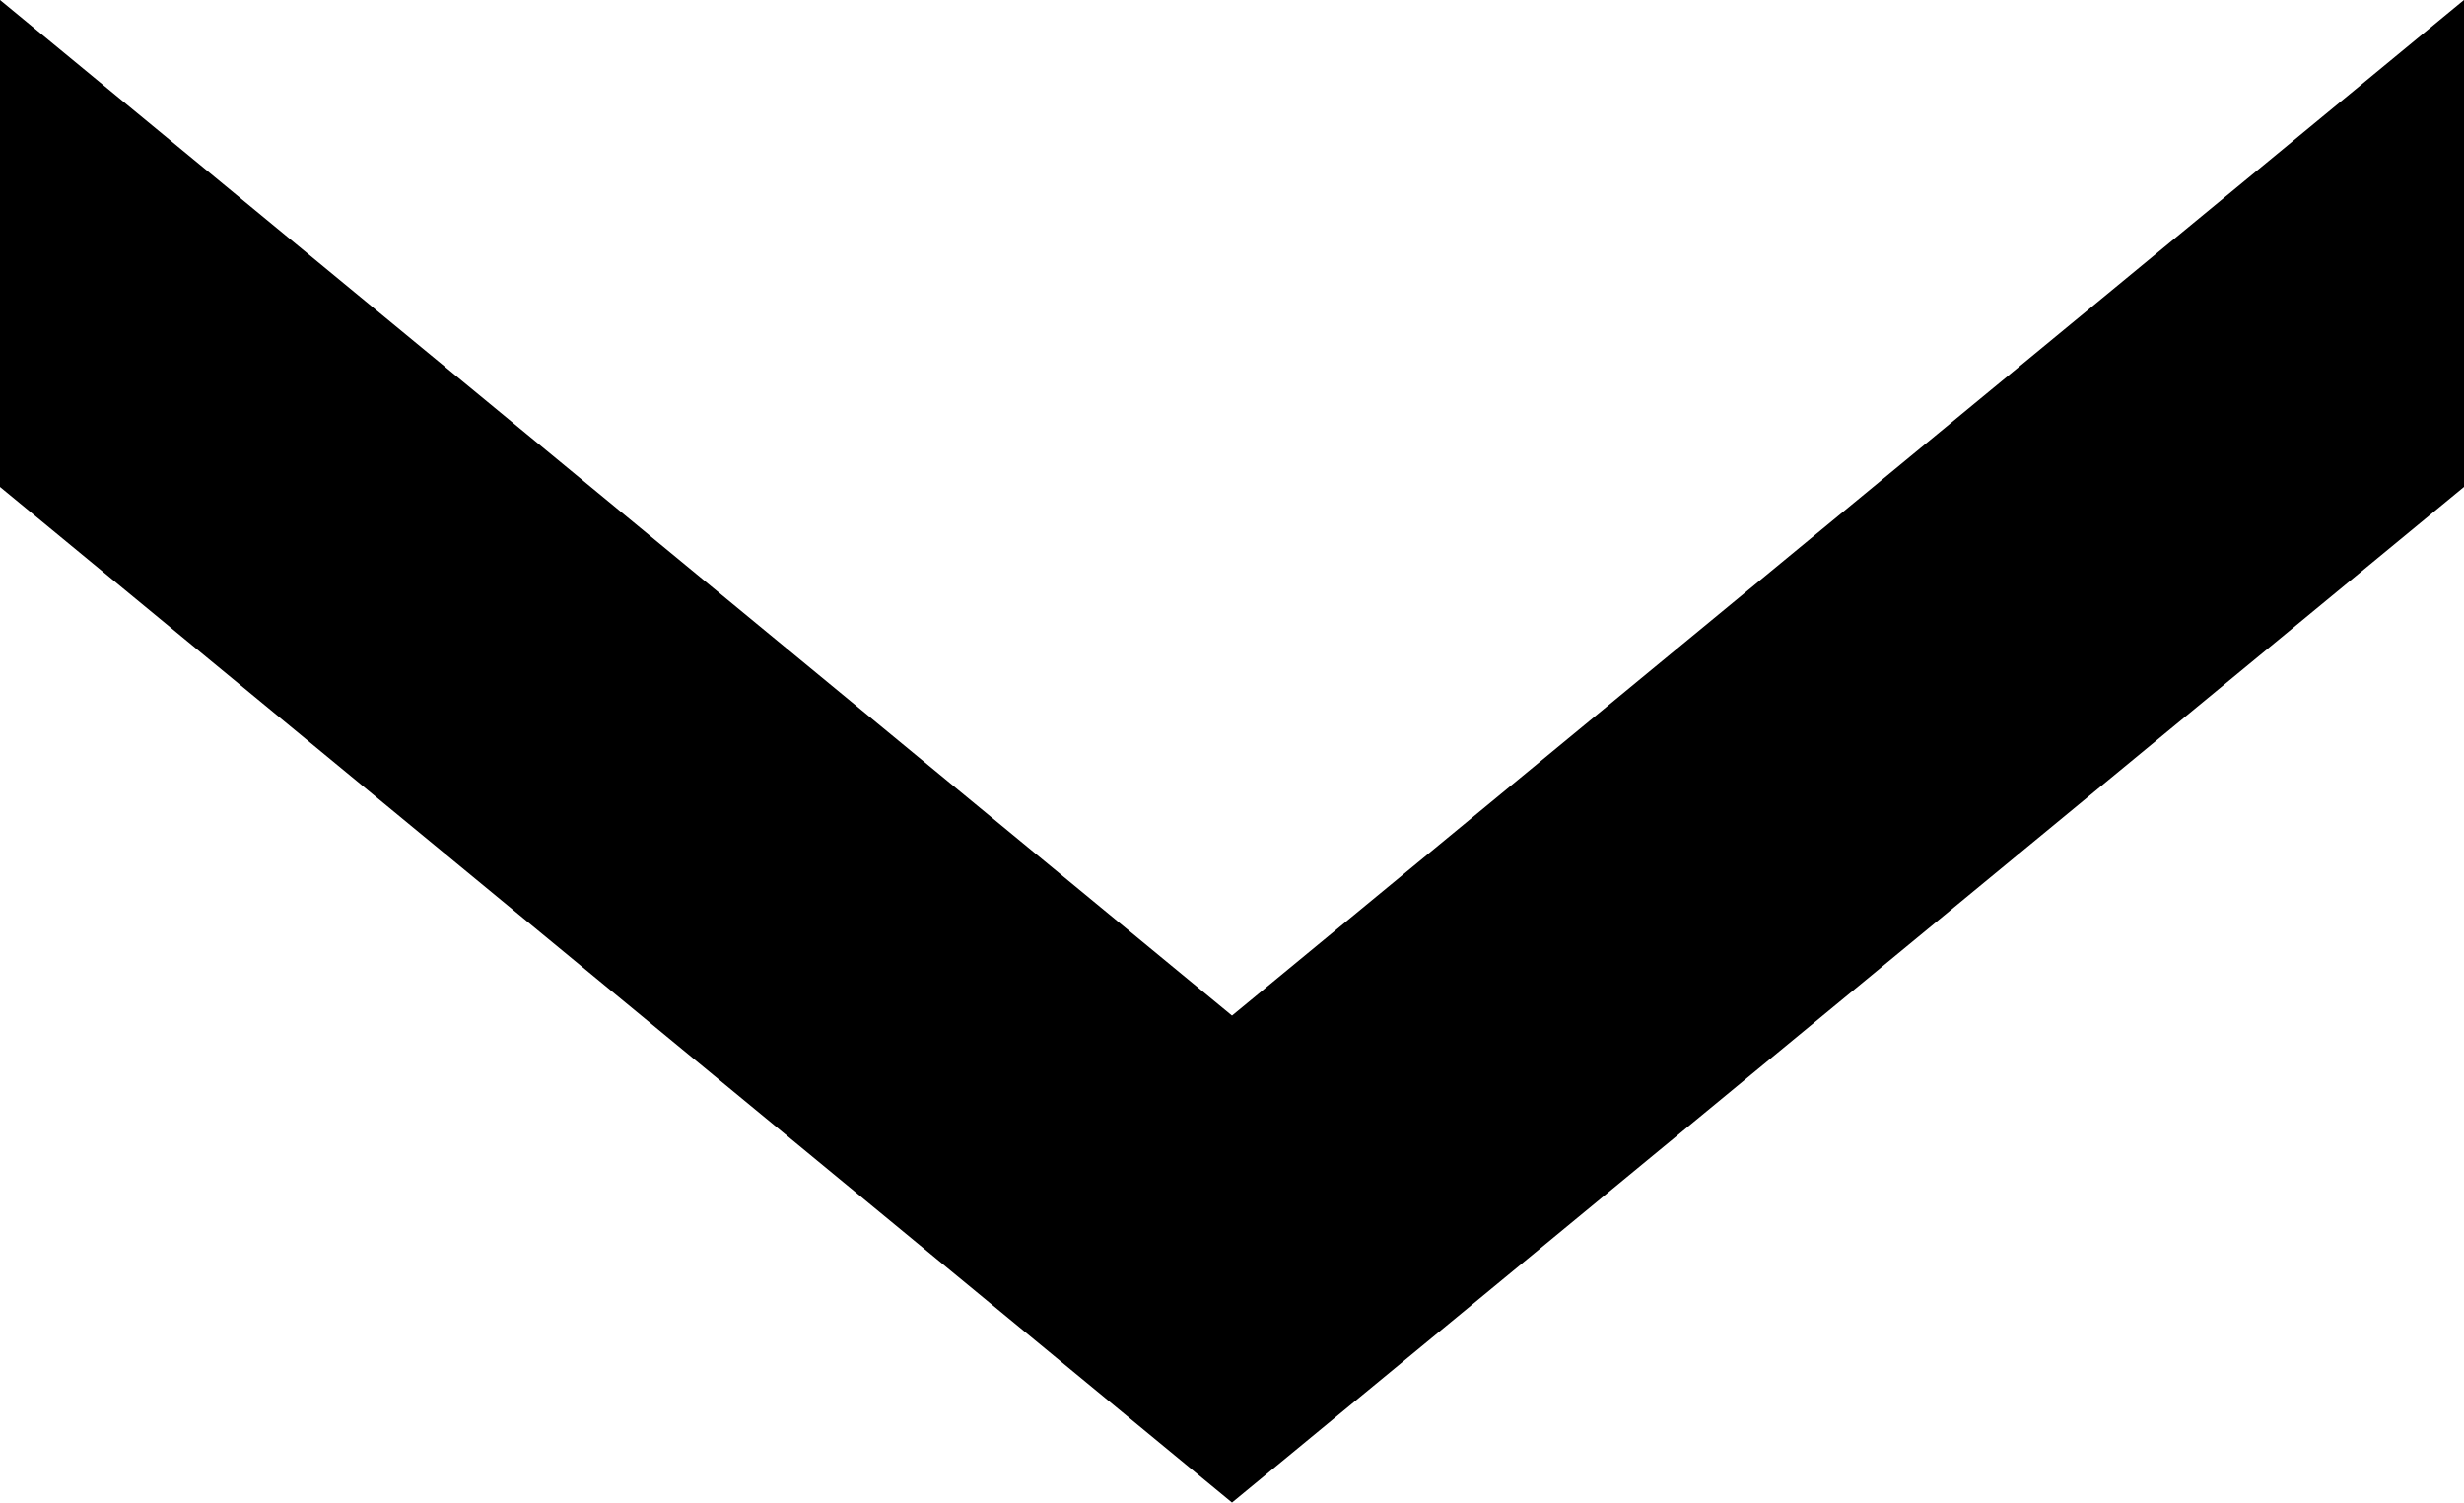 <svg xmlns="http://www.w3.org/2000/svg" width="22" height="13.417" viewBox="0 0 22 13.417"><g transform="translate(21 12.12) rotate(180)"><g transform="translate(0 10) rotate(-90)"><path d="M1.756,20,10,10,1.756,0H0L8.244,10,0,20Z" stroke="#000" stroke-width="2"/></g></g></svg>